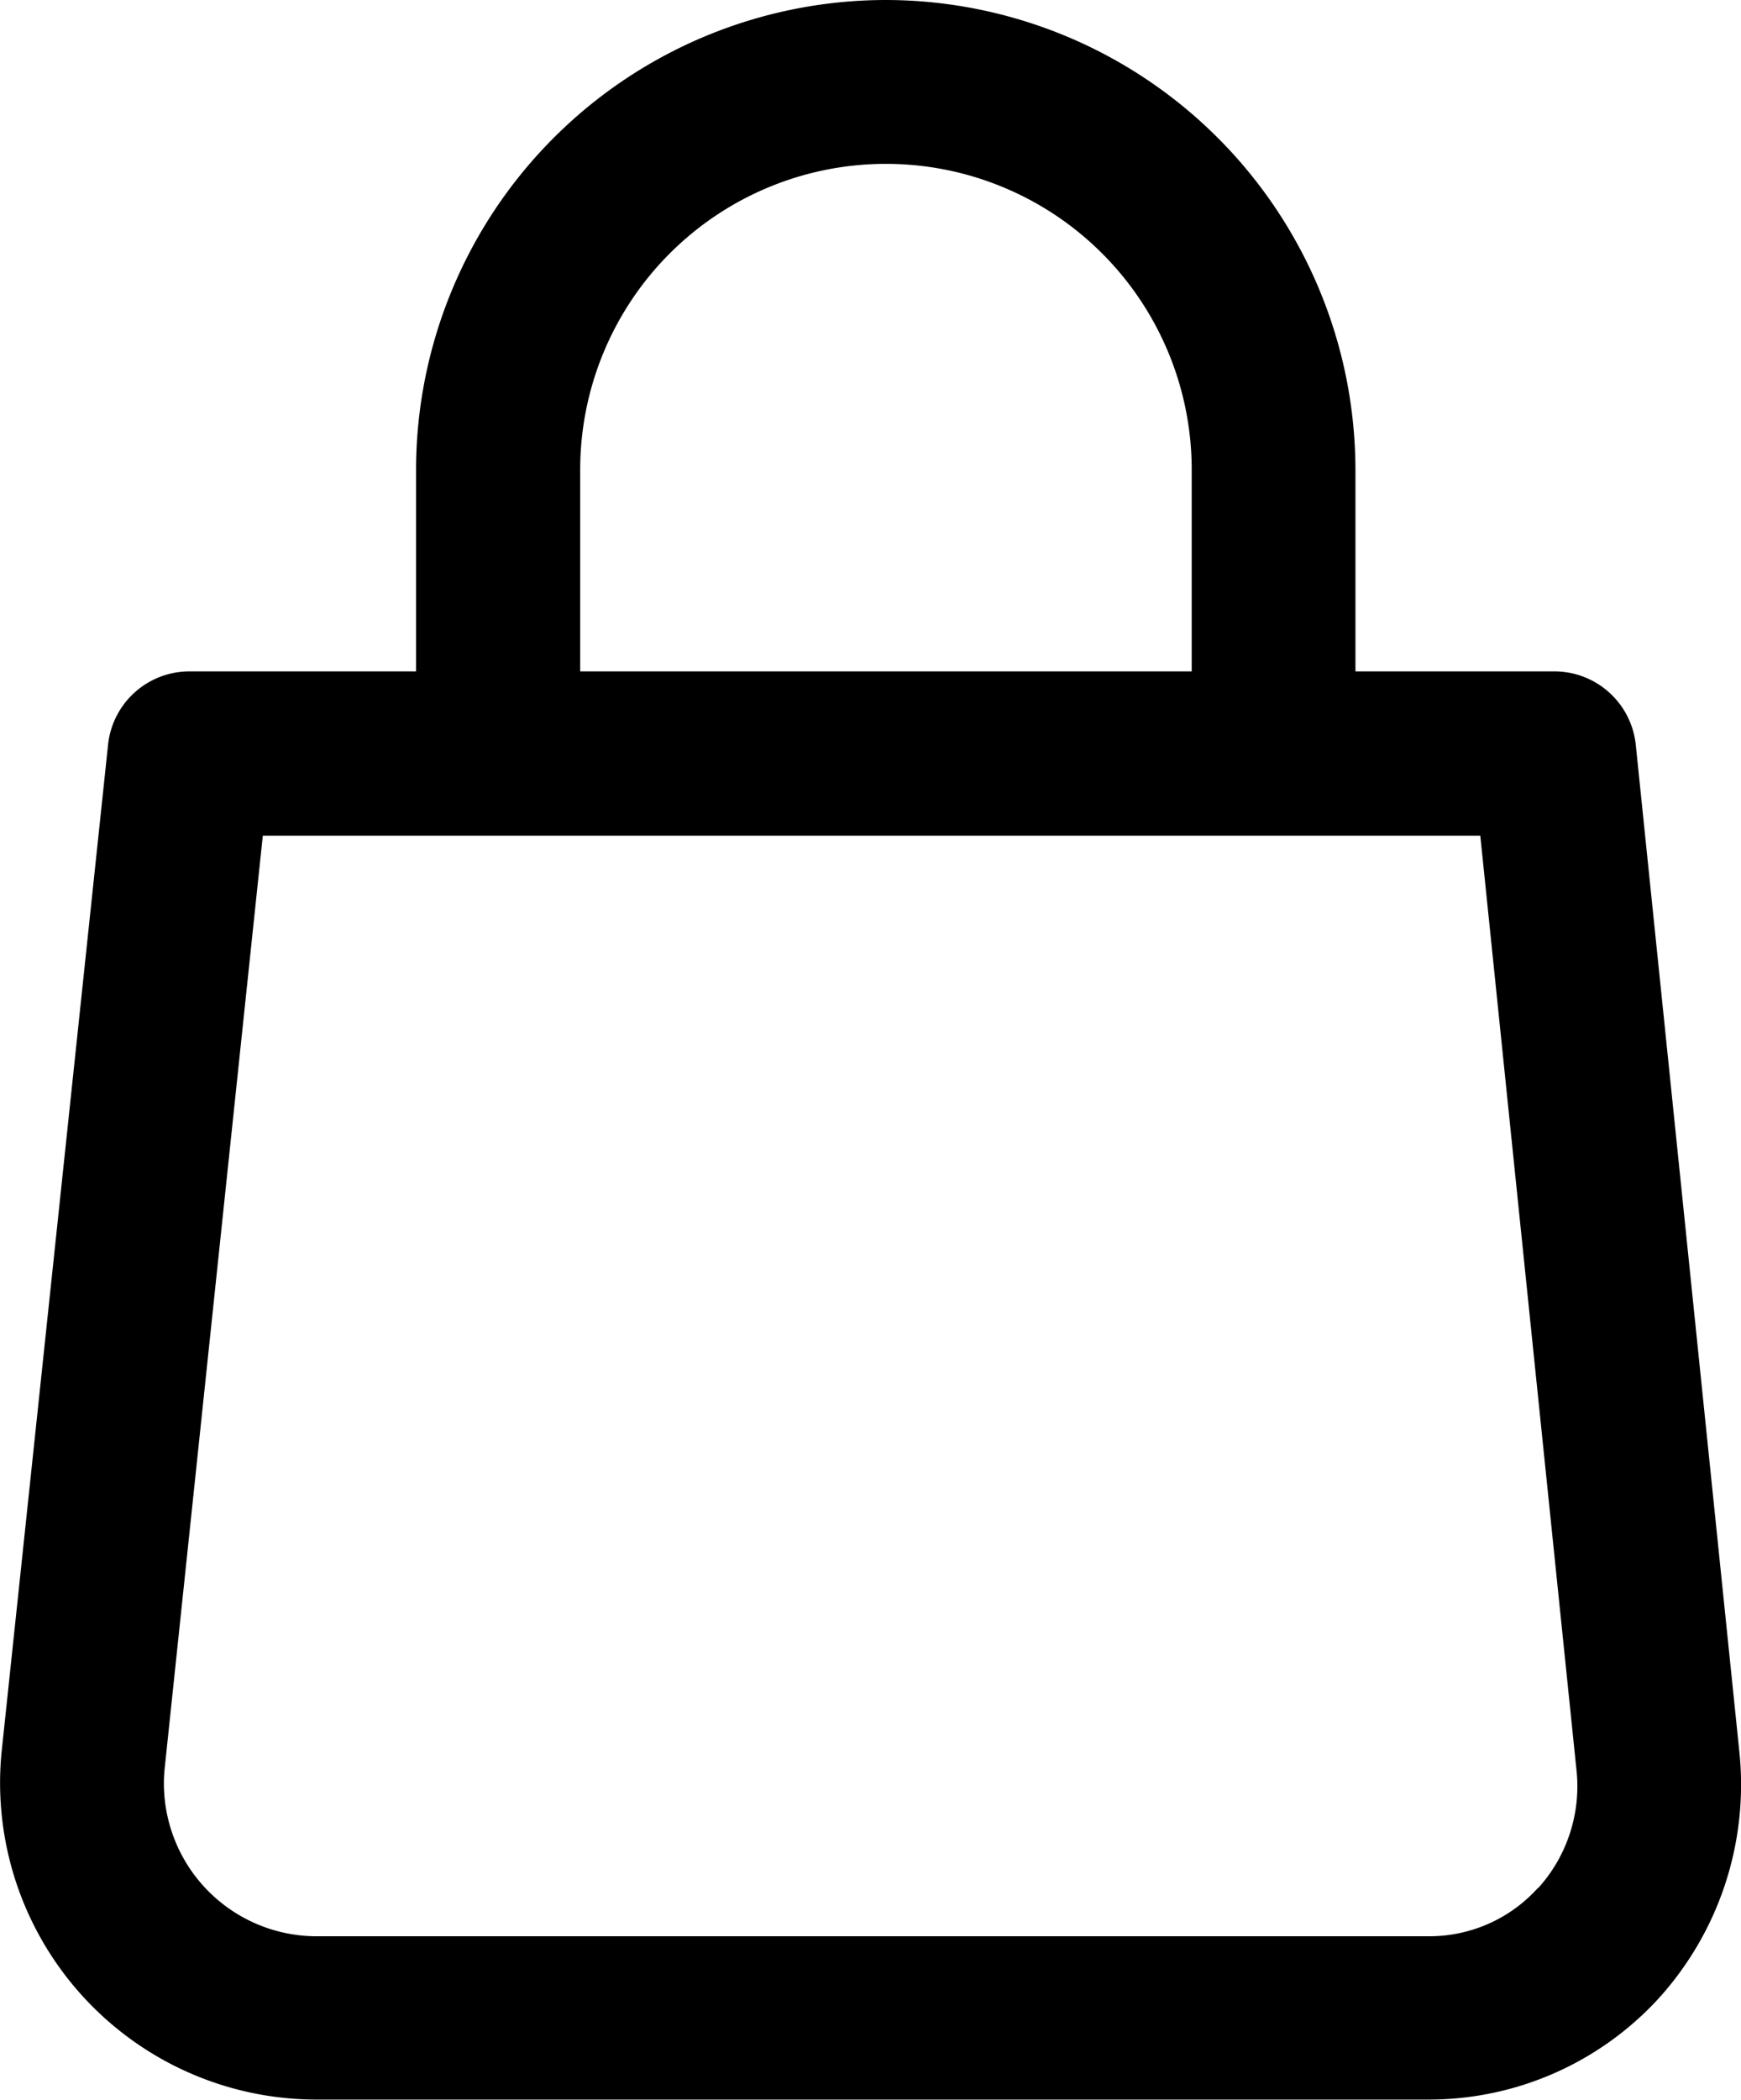 <svg xmlns="http://www.w3.org/2000/svg" width="20.735" height="25" viewBox="0 0 20.735 25"><g transform="translate(-43.67)"><g transform="translate(43.67 7.997)"><g transform="translate(0)"><path d="M64.387,176.651l-1.235-12a.975.975,0,0,0-.97-.876H45.927a.975.975,0,0,0-.97.873l-1.269,12a3.77,3.77,0,0,0,3.734,4.128H60.687a3.714,3.714,0,0,0,2.749-1.217A3.788,3.788,0,0,0,64.387,176.651Zm-2.4,1.605a1.74,1.74,0,0,1-1.3.576H47.423a1.82,1.82,0,0,1-1.794-1.978L46.8,165.731H61.3l1.145,11.116A1.807,1.807,0,0,1,61.991,178.257Z" transform="translate(-43.67 -163.78)"/></g></g><g transform="translate(48.625)"><g transform="translate(0)"><path d="M150.737,0a5.6,5.6,0,0,0-5.592,5.592V8.973H147.1V5.592a3.641,3.641,0,0,1,7.283,0V8.973h1.95V5.592A5.6,5.6,0,0,0,150.737,0Z" transform="translate(-145.145 0)"/></g></g></g></svg>